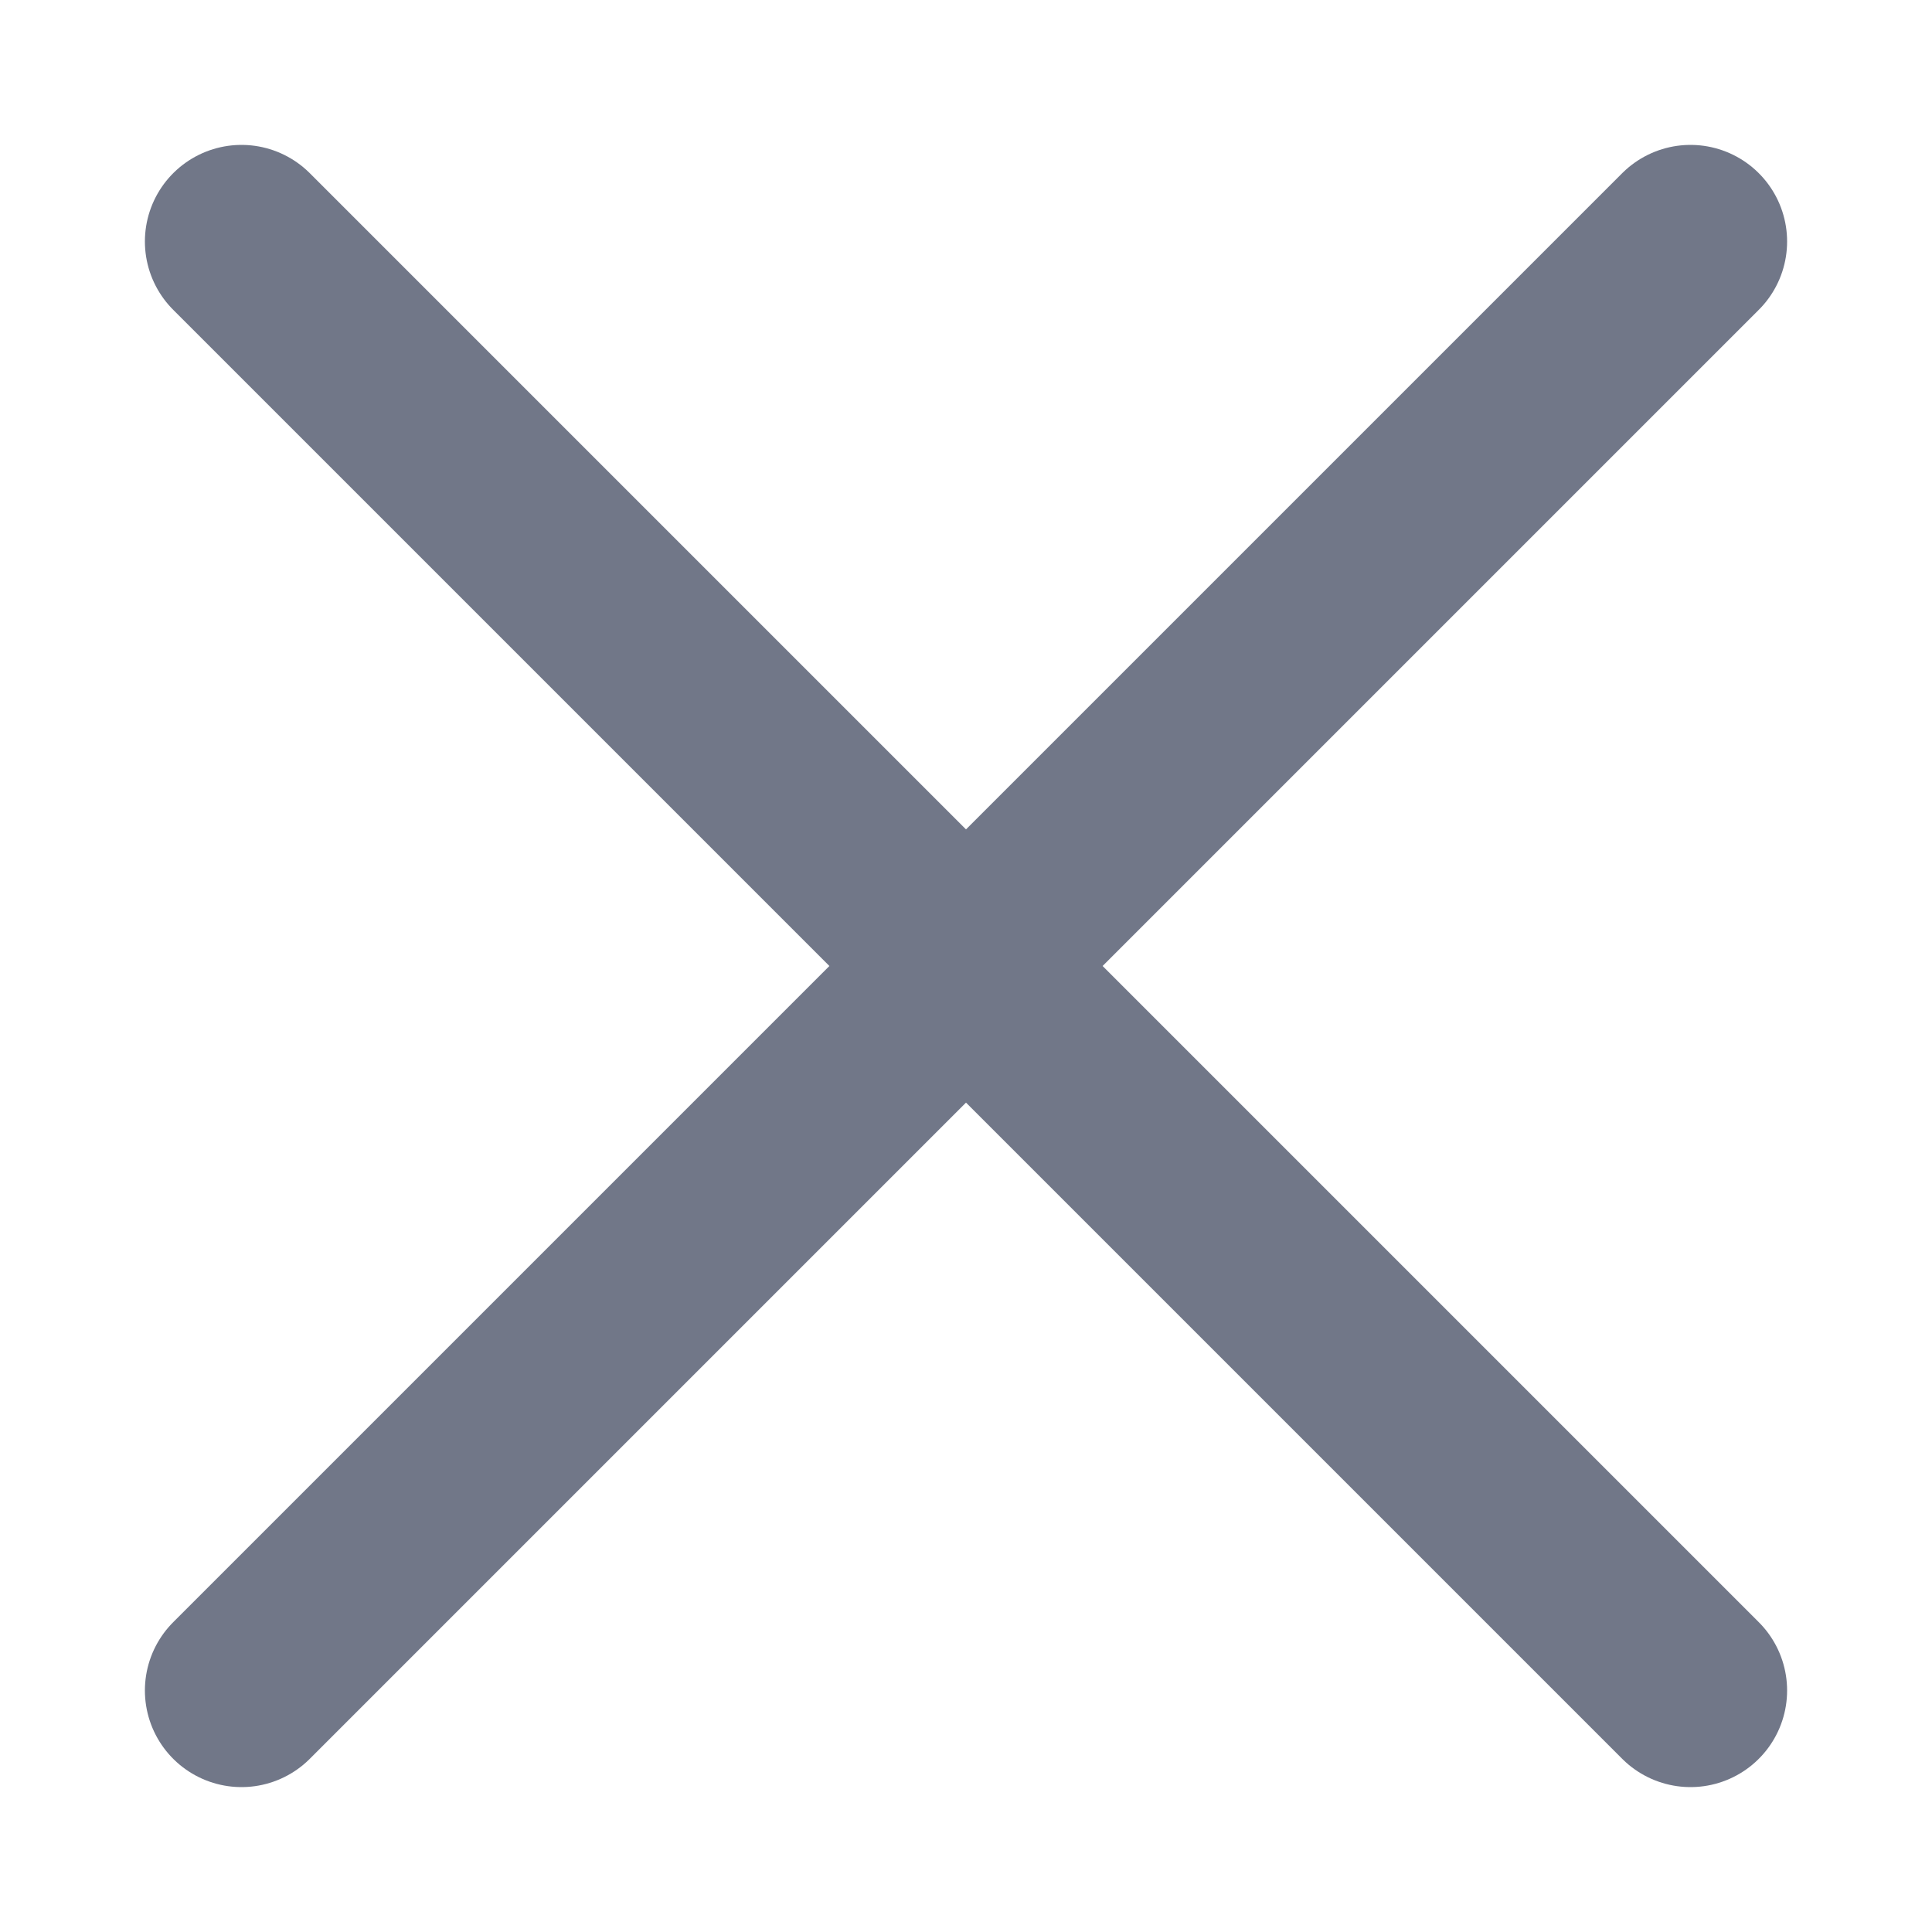 <?xml version="1.0" encoding="UTF-8"?> <svg xmlns="http://www.w3.org/2000/svg" width="20" height="20" viewBox="0 0 20 20" fill="none"><path d="M17.5 17.5L10 10M10 10L2.5 2.5M10 10L17.5 2.5M10 10L2.5 17.5" stroke="#717788" stroke-width="2" stroke-linecap="round" stroke-linejoin="round"></path></svg> 